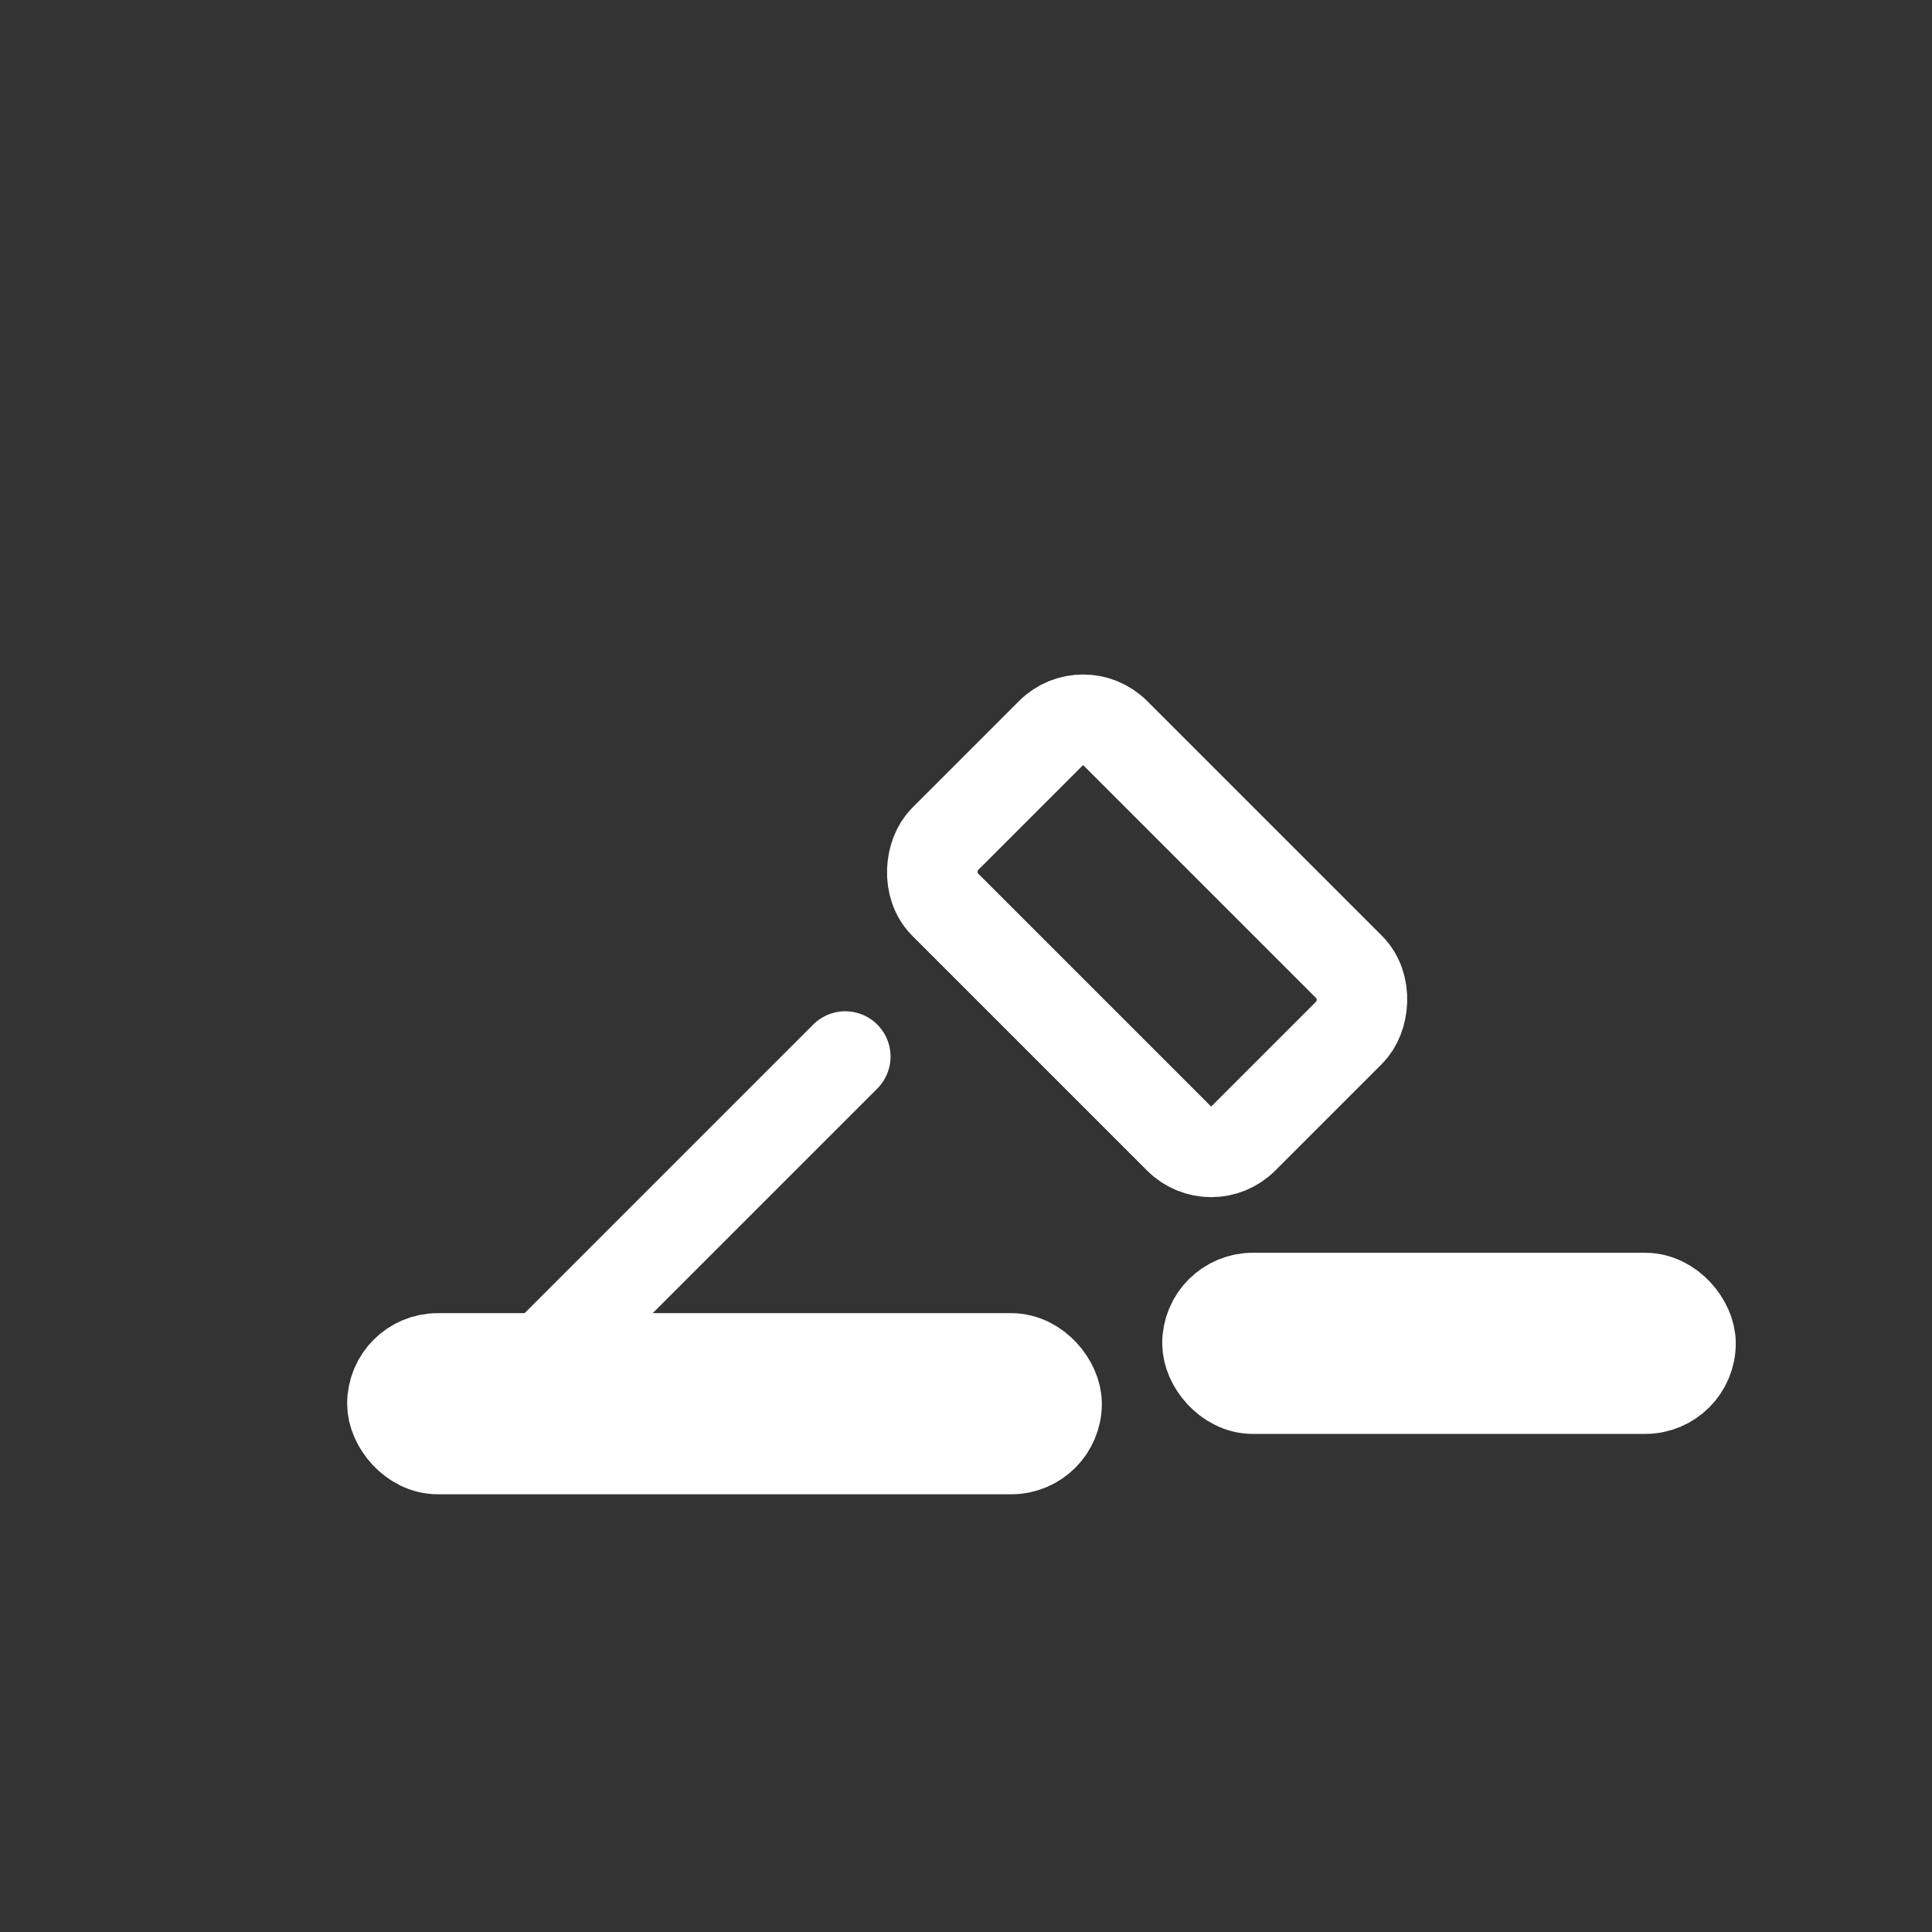 <svg xmlns="http://www.w3.org/2000/svg" width="512" height="512" viewBox="0 0 512 512">
  <rect x="0" y="0" width="512" height="512" fill="#333333" stroke="none"/>
  <rect width="512" height="512" fill="none"/>
  <g fill="none" stroke="white" stroke-width="24" stroke-linecap="round" stroke-linejoin="round">
    <!-- Gavel -->
    <rect x="320" y="344" width="128" height="24" rx="12"/>
    <rect x="248" y="216" width="112" height="64" rx="12" transform="rotate(45 304 248)"/>
    <line x1="224" y1="280" x2="144" y2="360"/>
    <rect x="104" y="360" width="176" height="24" rx="12"/>
  </g>
</svg>